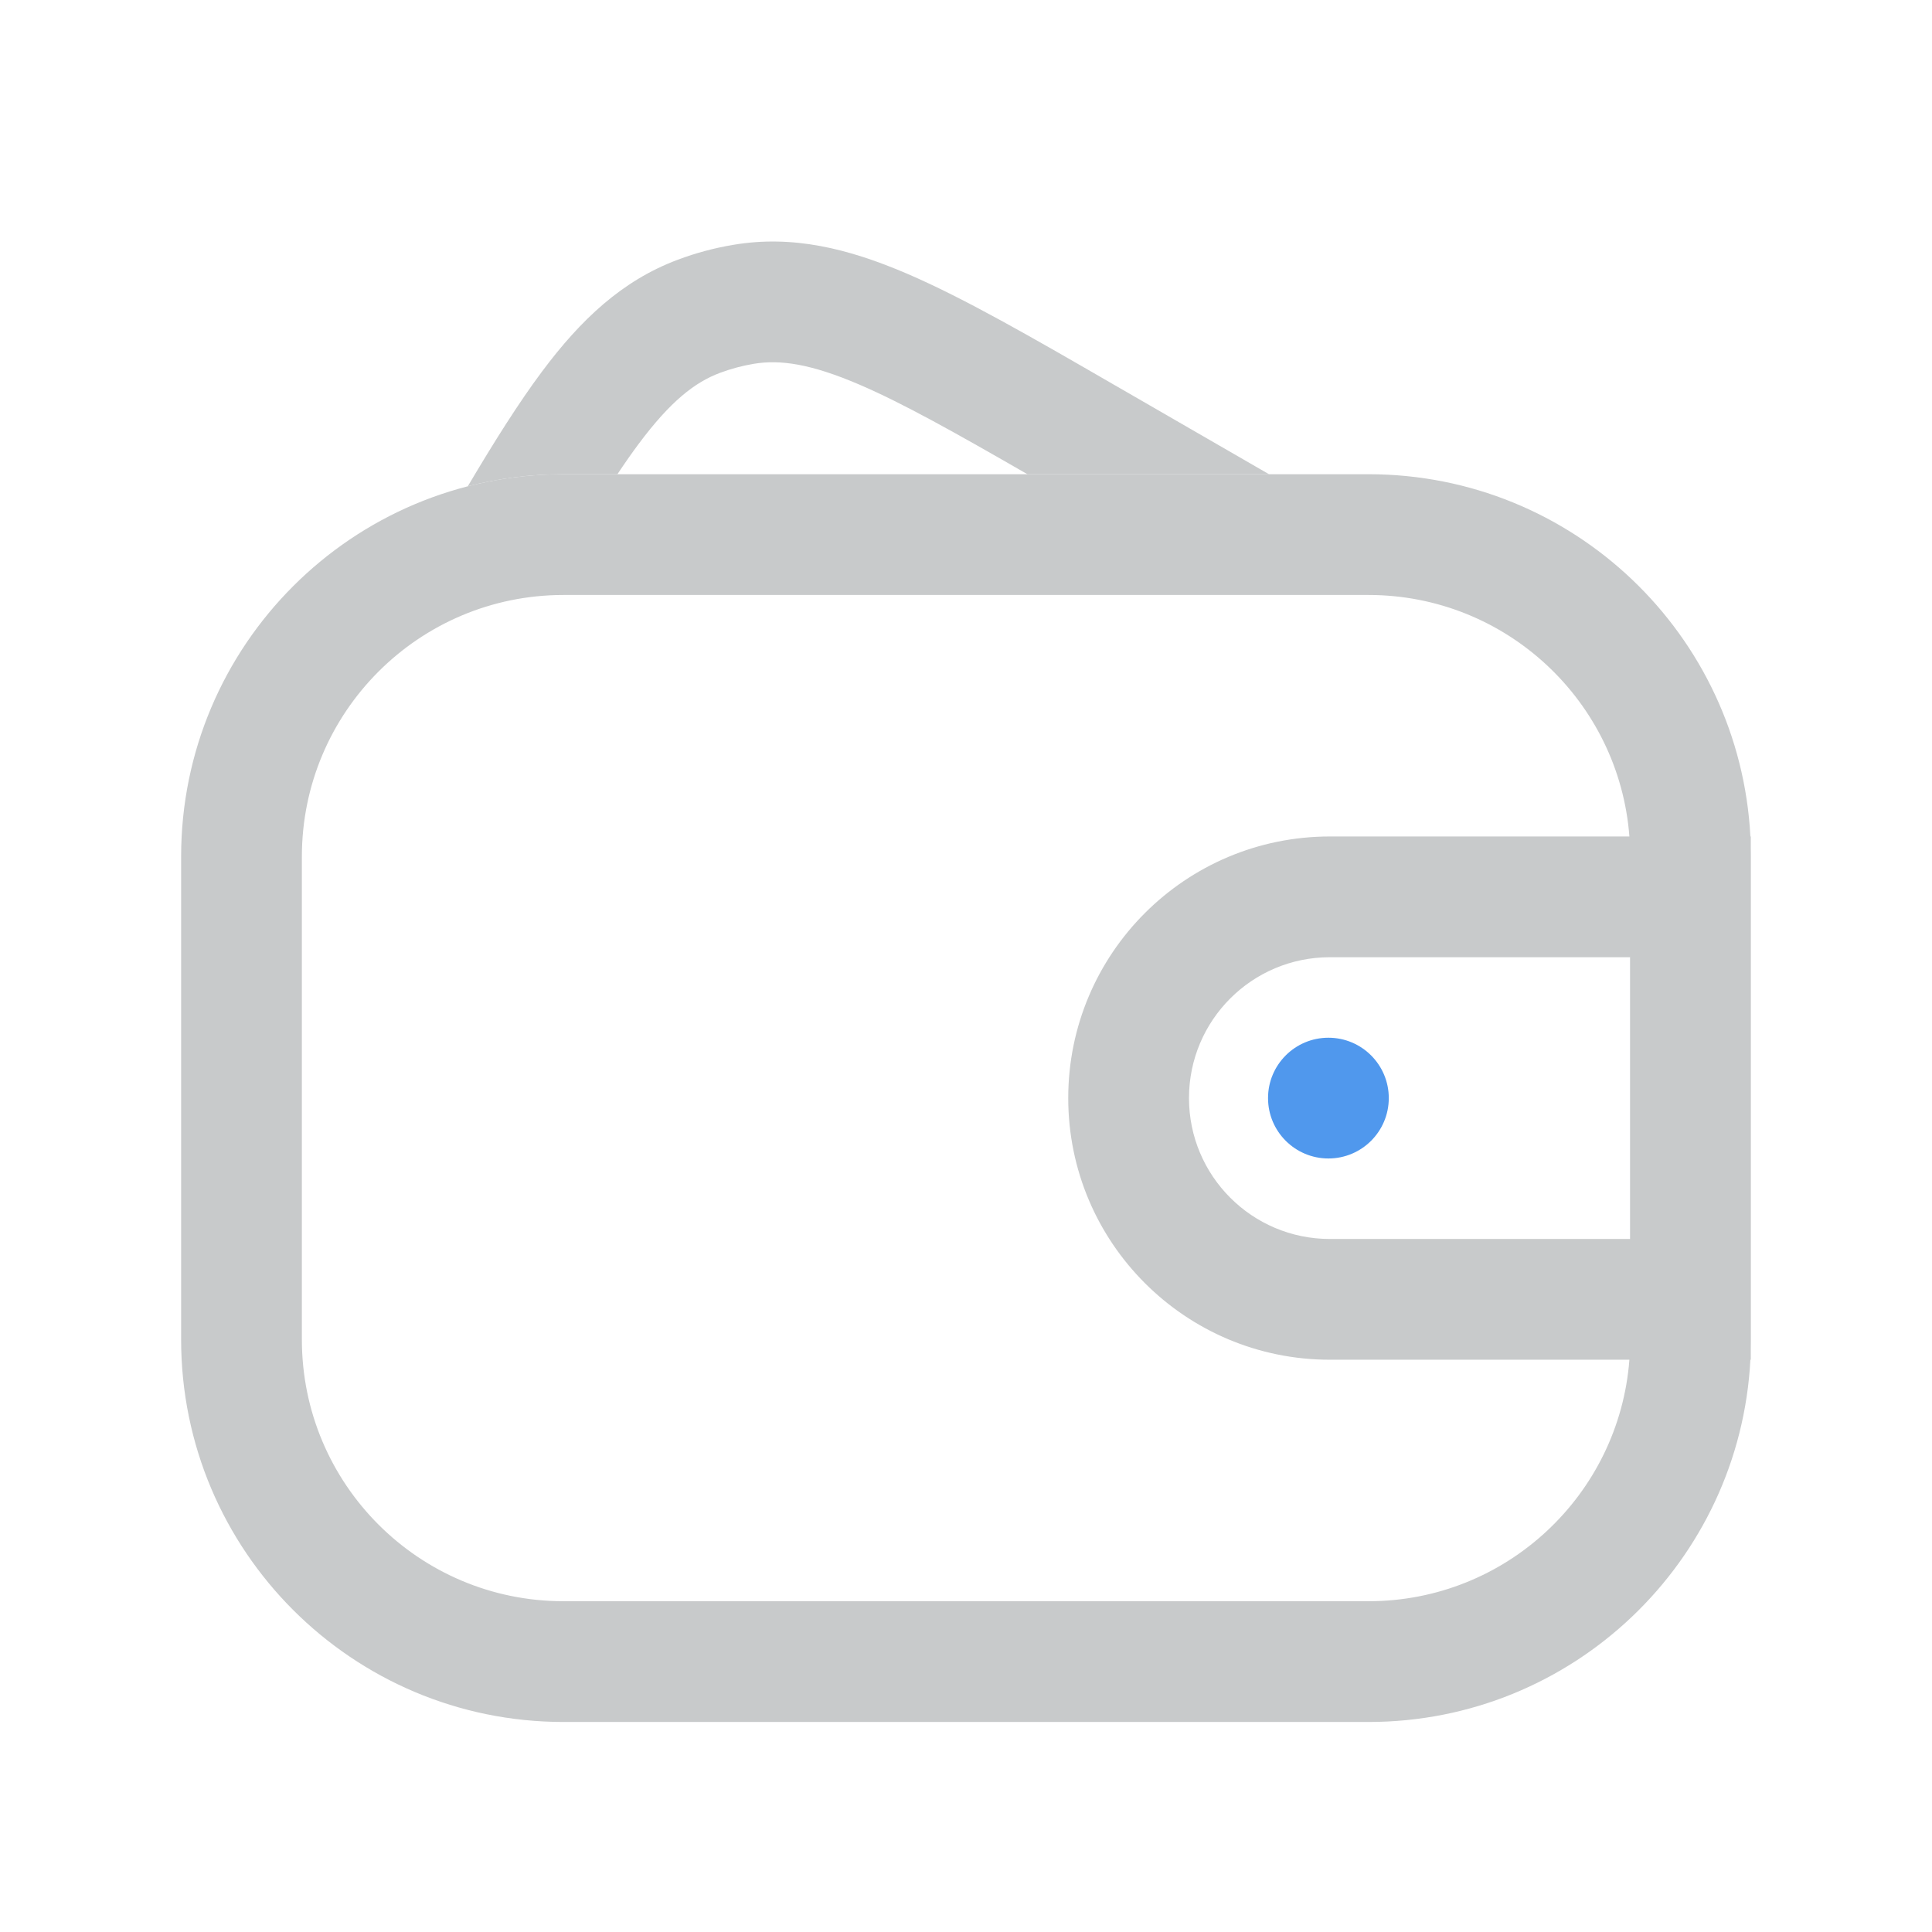 <svg width="24" height="24" viewBox="0 0 24 24" fill="none" xmlns="http://www.w3.org/2000/svg">
<path fill-rule="evenodd" clip-rule="evenodd" d="M13.89 4.809L13.848 4.785L13.848 4.785C12.812 4.186 11.976 3.704 11.266 3.399C10.531 3.084 9.843 2.918 9.112 3.041C8.876 3.08 8.645 3.142 8.421 3.226C7.727 3.485 7.213 3.973 6.735 4.613C6.443 5.004 6.143 5.481 5.811 6.041C6.191 5.943 6.59 5.891 7.001 5.891H7.67C7.761 5.753 7.85 5.627 7.936 5.511C8.329 4.985 8.63 4.749 8.946 4.631C9.08 4.581 9.219 4.544 9.36 4.52C9.692 4.464 10.071 4.519 10.674 4.777C11.219 5.011 11.872 5.378 12.763 5.891H15.764L13.89 4.809Z" fill="#C8CACB"/>
<path fill-rule="evenodd" clip-rule="evenodd" d="M7 5.891C4.377 5.891 2.25 8.017 2.25 10.641V16.641C2.25 19.264 4.377 21.391 7 21.391H17C19.54 21.391 21.613 19.398 21.744 16.891H21.749V16.752C21.75 16.715 21.75 16.678 21.75 16.641V10.641C21.75 10.603 21.75 10.566 21.749 10.529V10.391H21.744C21.613 7.883 19.54 5.891 17 5.891H7ZM20.241 10.391C20.113 8.713 18.711 7.391 17 7.391H7C5.205 7.391 3.75 8.846 3.75 10.641V16.641C3.75 18.436 5.205 19.891 7 19.891H17C18.711 19.891 20.113 18.569 20.241 16.891H16.52C14.725 16.891 13.27 15.436 13.27 13.641C13.27 11.846 14.725 10.391 16.52 10.391H20.241ZM14.77 13.641C14.77 12.674 15.553 11.891 16.52 11.891H20.249V15.391H16.52C15.553 15.391 14.77 14.607 14.77 13.641Z" fill="#C8CACB"/>
<circle cx="16.502" cy="13.641" r="0.75" fill="#5098ED"/>
</svg>
